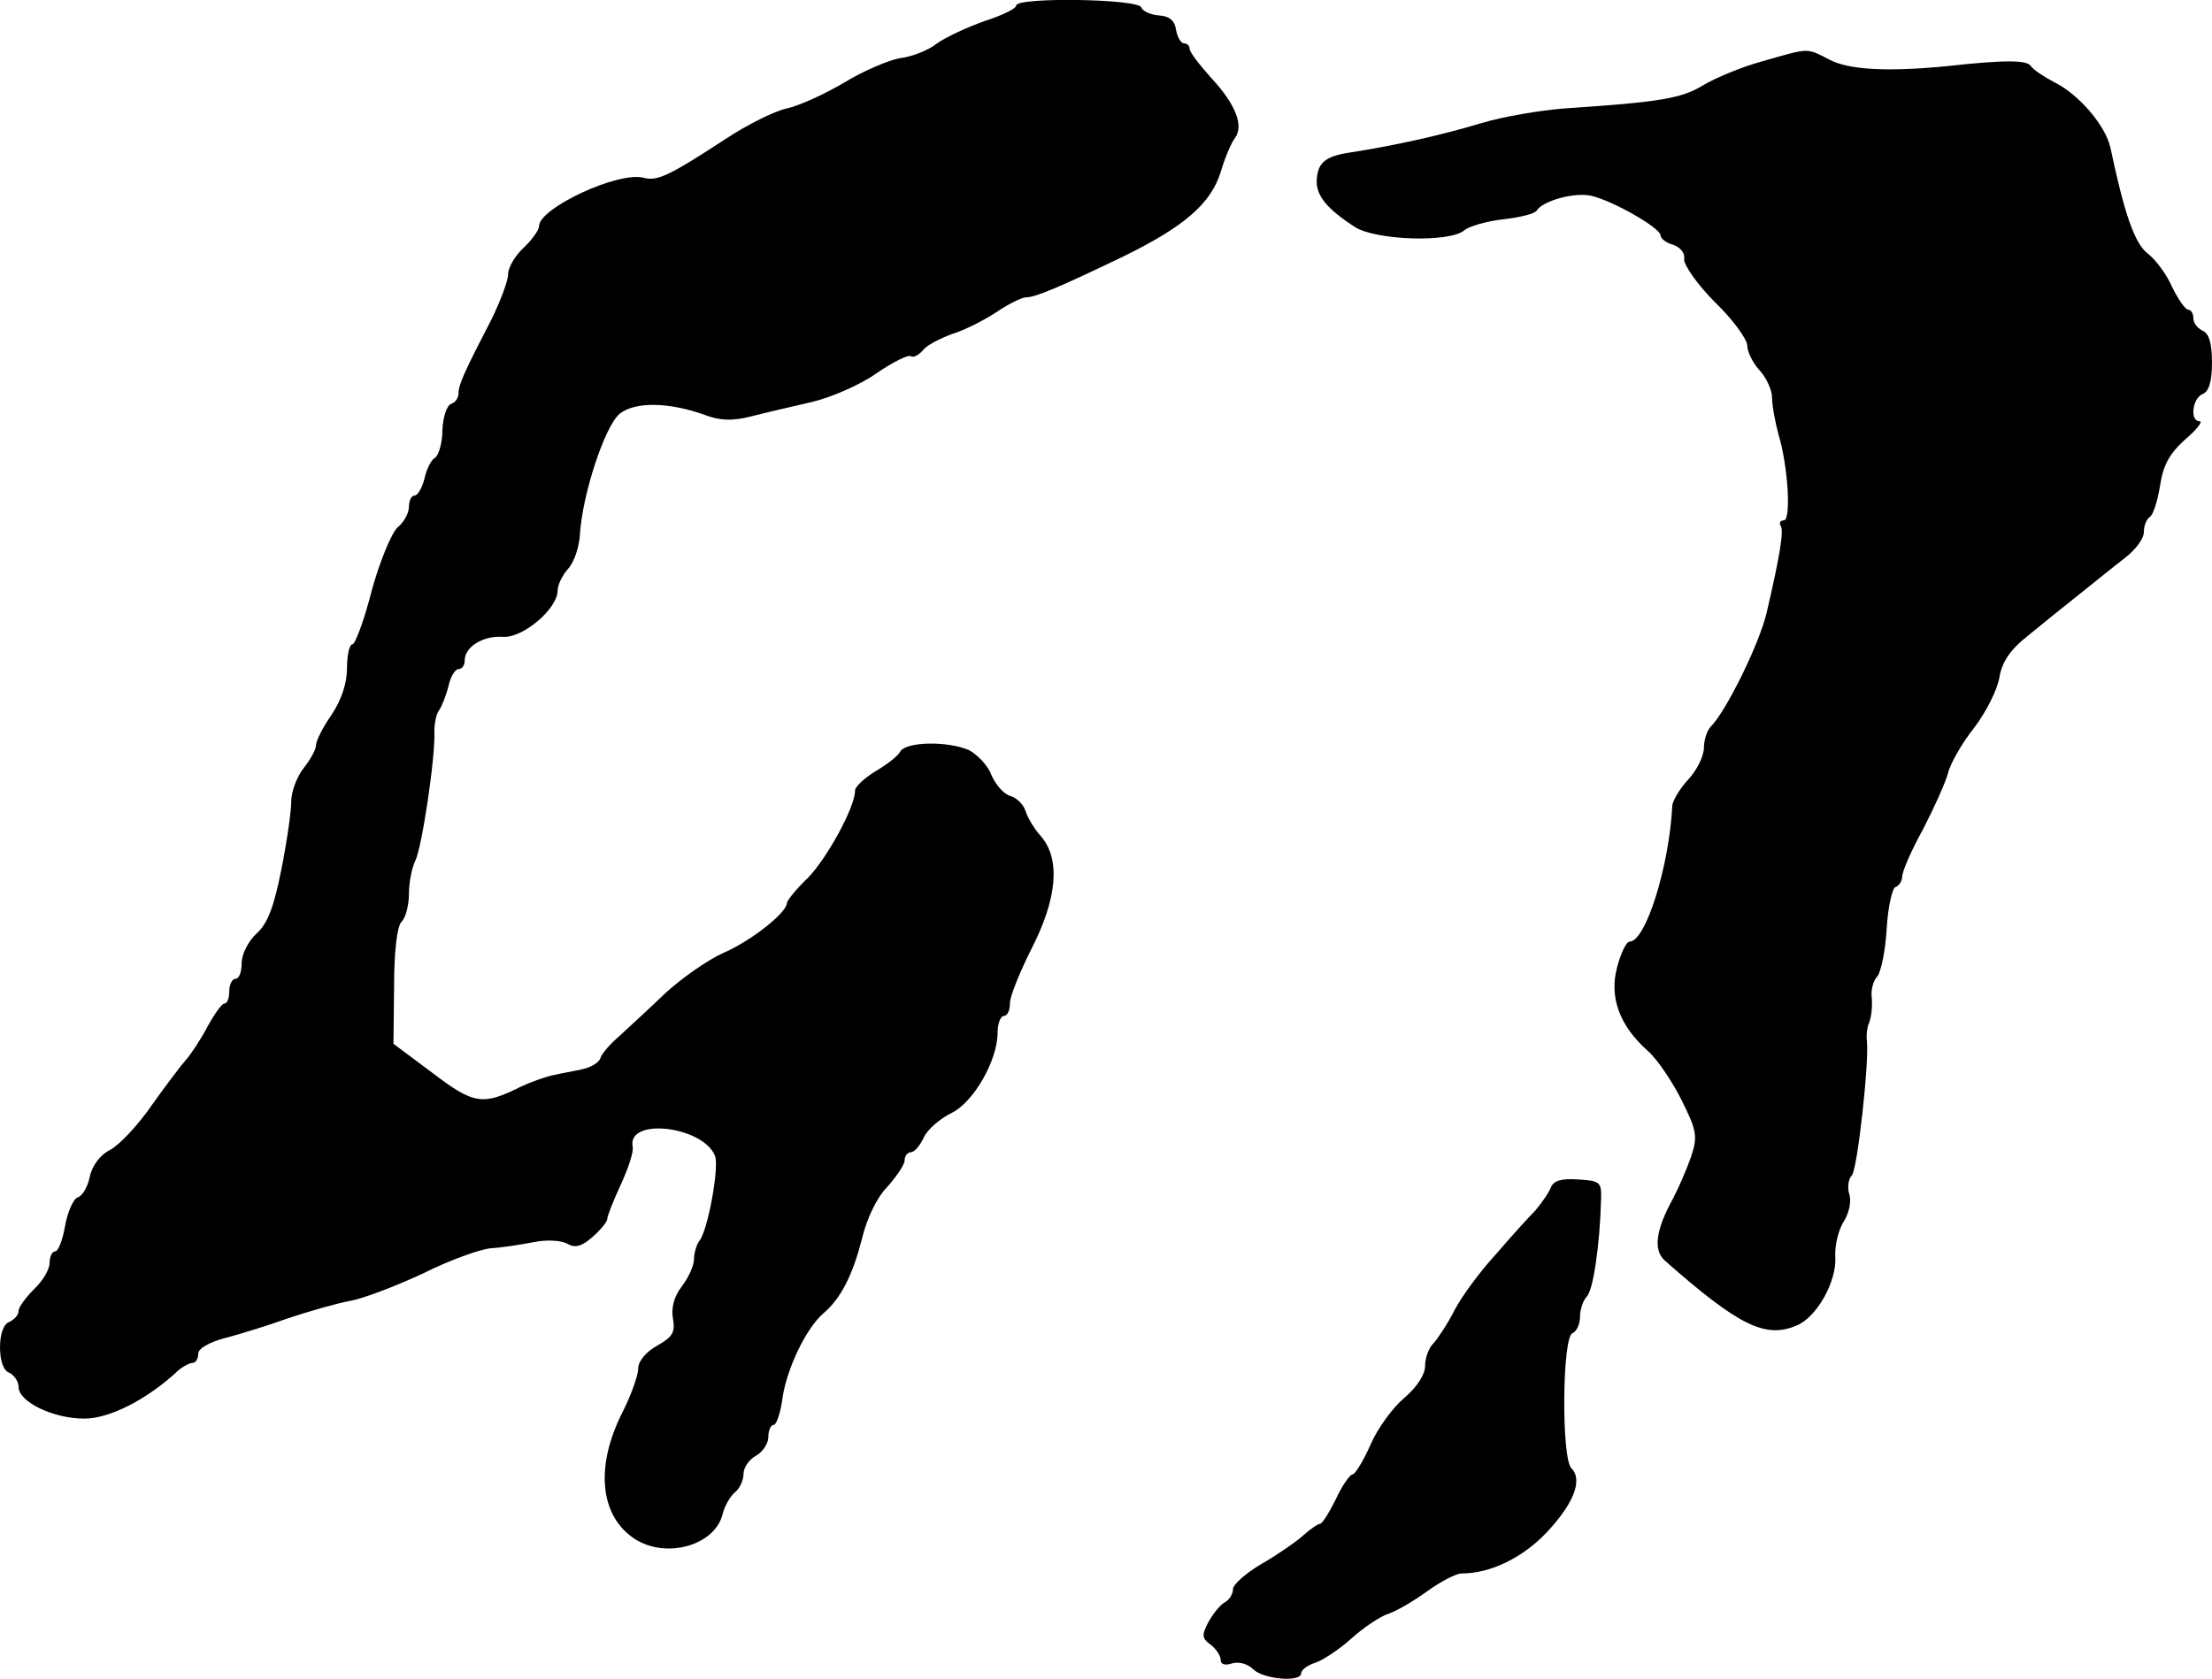 <?xml version="1.0" standalone="no"?>
<!DOCTYPE svg PUBLIC "-//W3C//DTD SVG 20010904//EN"
 "http://www.w3.org/TR/2001/REC-SVG-20010904/DTD/svg10.dtd">
<svg version="1.0" xmlns="http://www.w3.org/2000/svg"
 width="357pt" height="271pt" viewBox="0 0 357 271"
 preserveAspectRatio="xMidYMid meet">
<g transform="translate(0,271) scale(0.1,-0.1)"
fill="#000000" stroke="none">
<path d="M1640 2701 c0 -5 -23 -16 -51 -25 -28 -10 -63 -26 -78 -37 -14 -11
-41 -21 -59 -23 -17 -3 -58 -20 -89 -39 -32 -19 -74 -38 -93 -42 -19 -4 -64
-26 -100 -50 -89 -58 -109 -68 -131 -62 -41 11 -169 -49 -169 -78 0 -6 -11
-22 -25 -35 -14 -13 -25 -32 -25 -43 0 -10 -12 -42 -26 -71 -45 -87 -54 -107
-54 -121 0 -7 -5 -15 -12 -17 -7 -3 -13 -21 -14 -42 0 -21 -6 -41 -12 -45 -6
-3 -14 -19 -17 -34 -4 -15 -11 -27 -16 -27 -5 0 -9 -8 -9 -18 0 -10 -8 -25
-18 -33 -10 -9 -29 -55 -42 -102 -12 -48 -27 -87 -31 -87 -5 0 -9 -17 -9 -39
0 -24 -9 -51 -25 -75 -14 -20 -25 -42 -25 -49 0 -7 -9 -23 -20 -37 -11 -14
-20 -38 -20 -54 0 -16 -7 -65 -16 -110 -12 -60 -22 -87 -40 -103 -13 -12 -24
-33 -24 -48 0 -14 -4 -25 -10 -25 -5 0 -10 -9 -10 -20 0 -11 -3 -20 -8 -20 -4
0 -16 -17 -27 -37 -11 -21 -27 -45 -35 -54 -8 -9 -33 -42 -55 -73 -22 -32 -52
-64 -67 -72 -16 -8 -29 -25 -33 -43 -3 -16 -12 -32 -20 -34 -7 -3 -16 -24 -20
-46 -4 -23 -11 -41 -16 -41 -5 0 -9 -9 -9 -19 0 -10 -11 -29 -25 -42 -13 -13
-25 -29 -25 -35 0 -7 -7 -14 -15 -18 -9 -3 -15 -19 -15 -41 0 -22 6 -38 15
-41 8 -4 15 -14 15 -23 0 -24 56 -51 106 -51 41 0 102 31 152 78 7 6 18 12 23
12 5 0 9 7 9 15 0 8 17 18 43 25 23 6 69 20 102 32 33 11 78 24 100 28 22 4
74 24 117 44 42 21 91 39 110 41 18 1 50 6 70 10 20 4 44 3 54 -3 12 -7 23 -4
40 11 13 11 24 25 24 29 0 5 10 30 22 56 12 26 21 53 19 61 -9 48 114 33 133
-15 7 -19 -12 -123 -26 -138 -4 -6 -8 -19 -8 -29 0 -10 -9 -30 -20 -44 -12
-16 -17 -34 -14 -51 4 -22 0 -30 -25 -44 -18 -10 -31 -25 -31 -37 0 -11 -11
-42 -25 -70 -45 -88 -37 -168 19 -205 51 -33 129 -11 142 39 3 13 12 29 20 36
8 6 14 20 14 30 0 10 9 23 20 29 11 6 20 20 20 30 0 11 4 20 9 20 4 0 11 20
14 44 7 47 38 112 66 136 28 24 47 61 62 120 8 33 24 67 41 84 15 17 28 36 28
43 0 7 5 13 10 13 6 0 15 11 21 24 6 13 26 30 44 39 36 17 75 85 75 130 0 15
5 27 10 27 6 0 10 9 10 21 0 11 16 50 35 88 41 80 47 144 15 181 -11 12 -22
31 -25 41 -3 10 -14 21 -24 24 -11 3 -24 18 -31 34 -6 16 -23 33 -36 40 -34
15 -101 14 -111 -2 -4 -8 -23 -22 -40 -32 -18 -11 -33 -25 -33 -31 0 -27 -45
-109 -76 -141 -19 -18 -34 -37 -34 -41 -1 -16 -58 -61 -102 -80 -25 -11 -68
-41 -95 -66 -26 -25 -60 -56 -74 -69 -14 -12 -28 -28 -30 -35 -2 -7 -15 -15
-29 -18 -14 -3 -36 -7 -49 -10 -13 -3 -35 -11 -50 -18 -62 -31 -76 -29 -143
22 l-63 47 1 93 c0 57 5 97 12 104 7 7 12 27 12 46 0 18 5 42 10 52 11 21 33
170 31 209 0 13 3 29 8 35 4 6 11 23 15 39 3 15 11 27 16 27 6 0 10 6 10 14 0
22 30 40 61 38 32 -3 89 45 89 75 0 9 8 25 17 35 10 11 18 36 19 56 4 64 40
174 64 194 25 20 80 19 138 -2 24 -9 44 -10 75 -2 23 6 67 16 97 23 30 7 77
27 104 46 26 18 52 31 56 28 4 -3 13 2 20 10 6 8 28 19 47 26 20 6 51 22 71
35 19 13 41 24 48 24 15 0 53 16 157 66 98 48 141 85 157 136 7 24 18 49 23
55 15 20 1 55 -38 97 -19 21 -35 42 -35 47 0 5 -4 9 -9 9 -5 0 -11 10 -13 22
-2 15 -11 22 -27 23 -14 1 -27 7 -29 13 -4 14 -202 17 -202 3z"/>
<path d="M2844 2611 c-33 -9 -76 -27 -96 -39 -34 -21 -71 -27 -223 -37 -38 -3
-99 -13 -135 -24 -63 -19 -139 -36 -210 -47 -42 -6 -54 -17 -55 -47 0 -24 18
-45 61 -73 33 -22 153 -26 177 -6 8 7 37 15 63 18 27 3 51 9 54 14 10 16 61
30 88 24 35 -8 112 -52 112 -64 0 -5 9 -12 20 -15 12 -4 20 -14 18 -23 -1 -9
21 -41 50 -70 29 -28 52 -60 52 -70 0 -10 9 -28 20 -40 11 -12 20 -32 20 -44
0 -13 5 -39 10 -58 16 -52 21 -140 9 -140 -6 0 -8 -4 -5 -9 5 -8 -1 -47 -23
-141 -12 -50 -65 -158 -90 -183 -6 -6 -11 -22 -11 -34 0 -13 -11 -36 -25 -51
-14 -15 -25 -34 -26 -42 -5 -99 -43 -220 -69 -220 -5 0 -14 -18 -20 -41 -13
-48 3 -94 49 -135 16 -14 40 -50 55 -80 25 -50 26 -59 15 -92 -7 -20 -20 -50
-29 -67 -28 -51 -32 -83 -13 -100 119 -105 162 -126 212 -105 33 13 66 72 63
112 -1 17 5 42 13 55 9 14 13 32 10 44 -4 11 -2 26 4 32 9 12 28 184 24 217
-1 8 0 22 4 30 3 8 5 25 4 38 -2 13 2 29 9 36 6 8 13 42 15 77 2 35 9 65 14
67 6 2 11 10 11 17 0 8 15 43 34 77 18 35 36 75 40 90 3 14 22 48 42 73 20 26
38 63 41 82 4 24 17 44 45 66 22 18 59 48 83 67 24 19 57 46 74 59 17 13 31
31 31 42 0 10 4 20 9 24 6 3 13 26 17 50 5 34 15 52 40 75 19 16 30 30 24 30
-16 0 -12 37 5 44 10 4 15 20 15 51 0 31 -5 47 -15 51 -8 4 -15 12 -15 20 0 8
-4 14 -8 14 -5 0 -16 16 -26 36 -9 21 -27 45 -40 55 -21 16 -38 66 -60 171 -8
35 -50 85 -90 105 -17 9 -34 20 -38 26 -6 10 -39 11 -138 0 -94 -9 -156 -6
-188 11 -37 19 -31 19 -108 -3z"/>
<path d="M2503 793 c-3 -8 -15 -25 -25 -37 -11 -11 -40 -43 -64 -71 -25 -27
-55 -68 -66 -89 -11 -22 -27 -46 -34 -54 -8 -7 -14 -24 -14 -37 0 -14 -13 -34
-34 -52 -18 -15 -43 -49 -54 -75 -12 -27 -25 -48 -29 -48 -4 0 -17 -18 -27
-40 -11 -22 -22 -40 -26 -40 -3 0 -15 -8 -26 -18 -11 -10 -41 -31 -67 -46 -26
-15 -47 -34 -47 -41 0 -8 -6 -18 -14 -22 -7 -4 -19 -19 -26 -32 -11 -21 -10
-26 4 -36 9 -7 16 -18 16 -24 0 -8 7 -10 19 -6 11 3 25 -1 34 -10 17 -16 77
-21 77 -6 0 5 10 13 23 17 12 4 38 21 58 39 20 18 47 36 60 40 12 4 40 20 62
36 22 16 47 29 56 29 46 0 98 25 137 66 44 47 59 85 40 104 -16 16 -15 212 2
218 6 2 12 14 12 26 0 12 5 27 11 33 10 10 21 81 23 157 1 28 -2 30 -37 32
-27 2 -40 -2 -44 -13z"/>
</g>
</svg>
